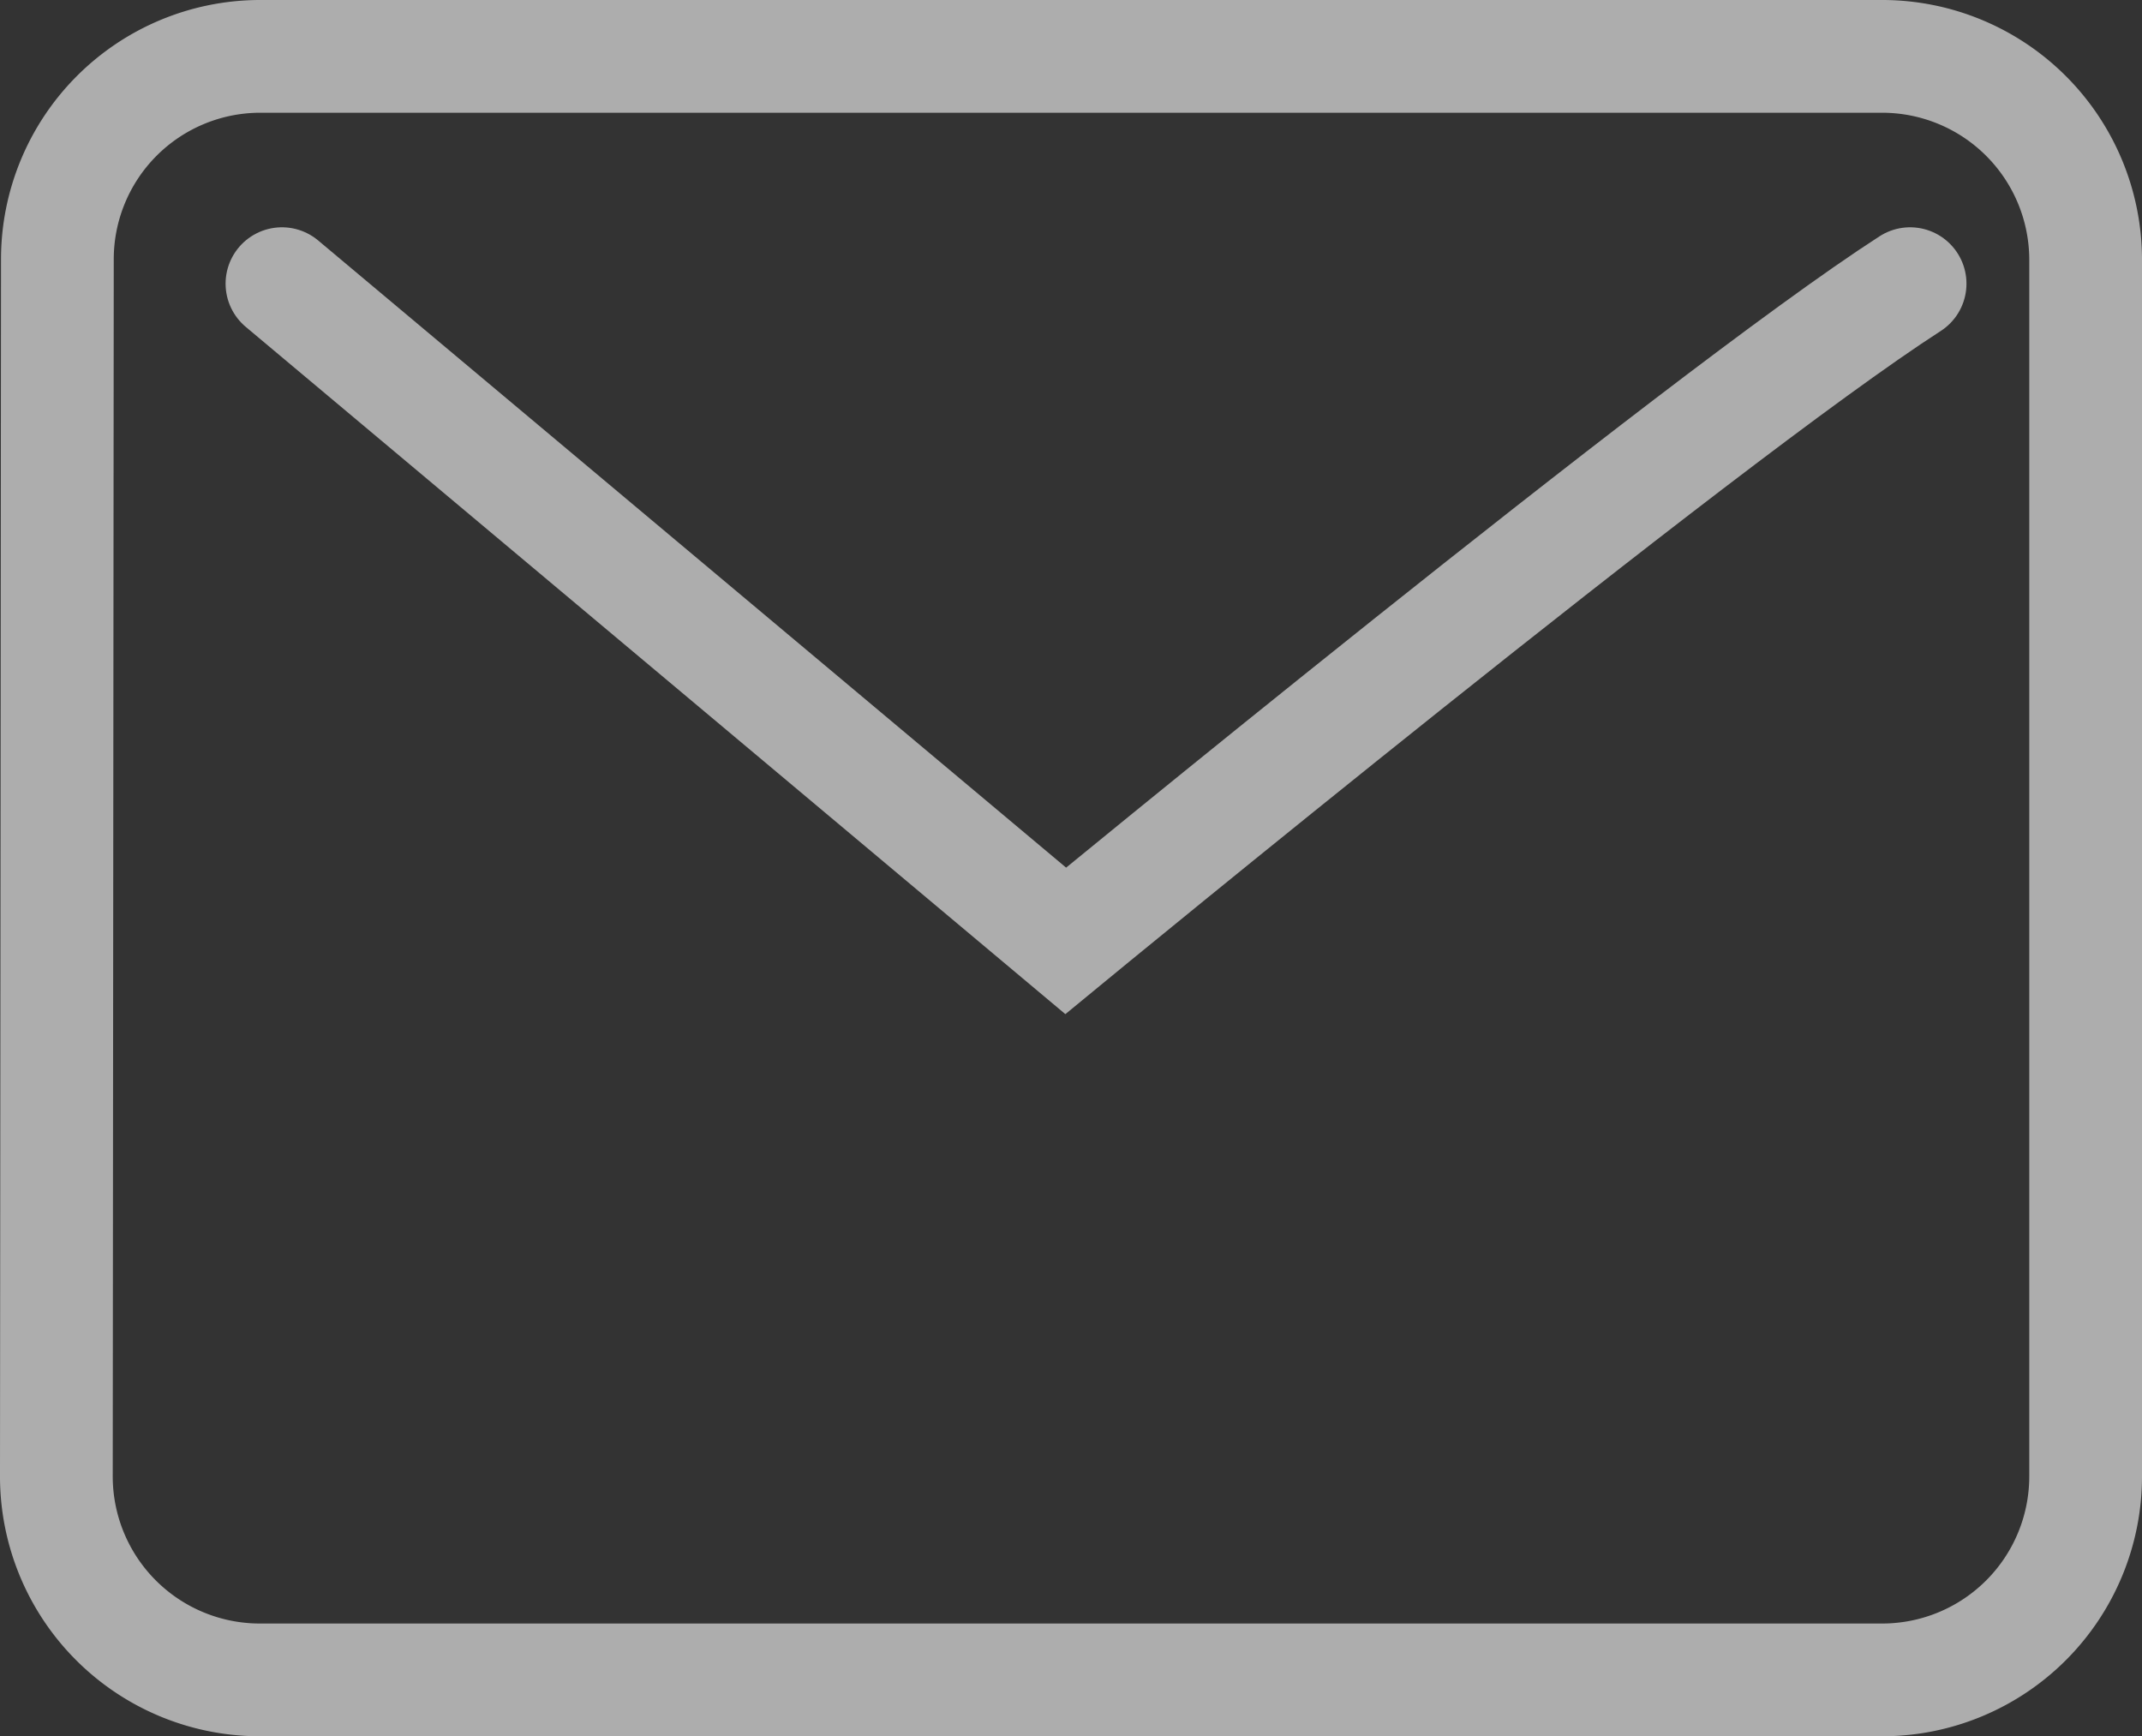 <svg xmlns="http://www.w3.org/2000/svg" width="19" height="15.4" viewBox="0 0 19 15.4"><rect x="0" y="0" width="19" height="15.4" fill="#333333" stroke="none"/><defs><style>.a{opacity:0.6;}.b,.c{fill:none;stroke:#fff;}.c{stroke-linecap:round;}</style></defs><g class="a" transform="translate(-891 -32.5)"><path class="b" d="M19.2,6H4.8A1.8,1.8,0,0,0,3.009,7.8L3,18.6a1.805,1.805,0,0,0,1.8,1.8H19.2A1.805,1.805,0,0,0,21,18.6V7.8A1.805,1.805,0,0,0,19.2,6Z" transform="translate(888.5 27)"/><path class="c" d="M2558.009-1683.984l6.952,5.829s5.618-4.623,7.49-5.829" transform="translate(-1664.508 1719)"/></g></svg>